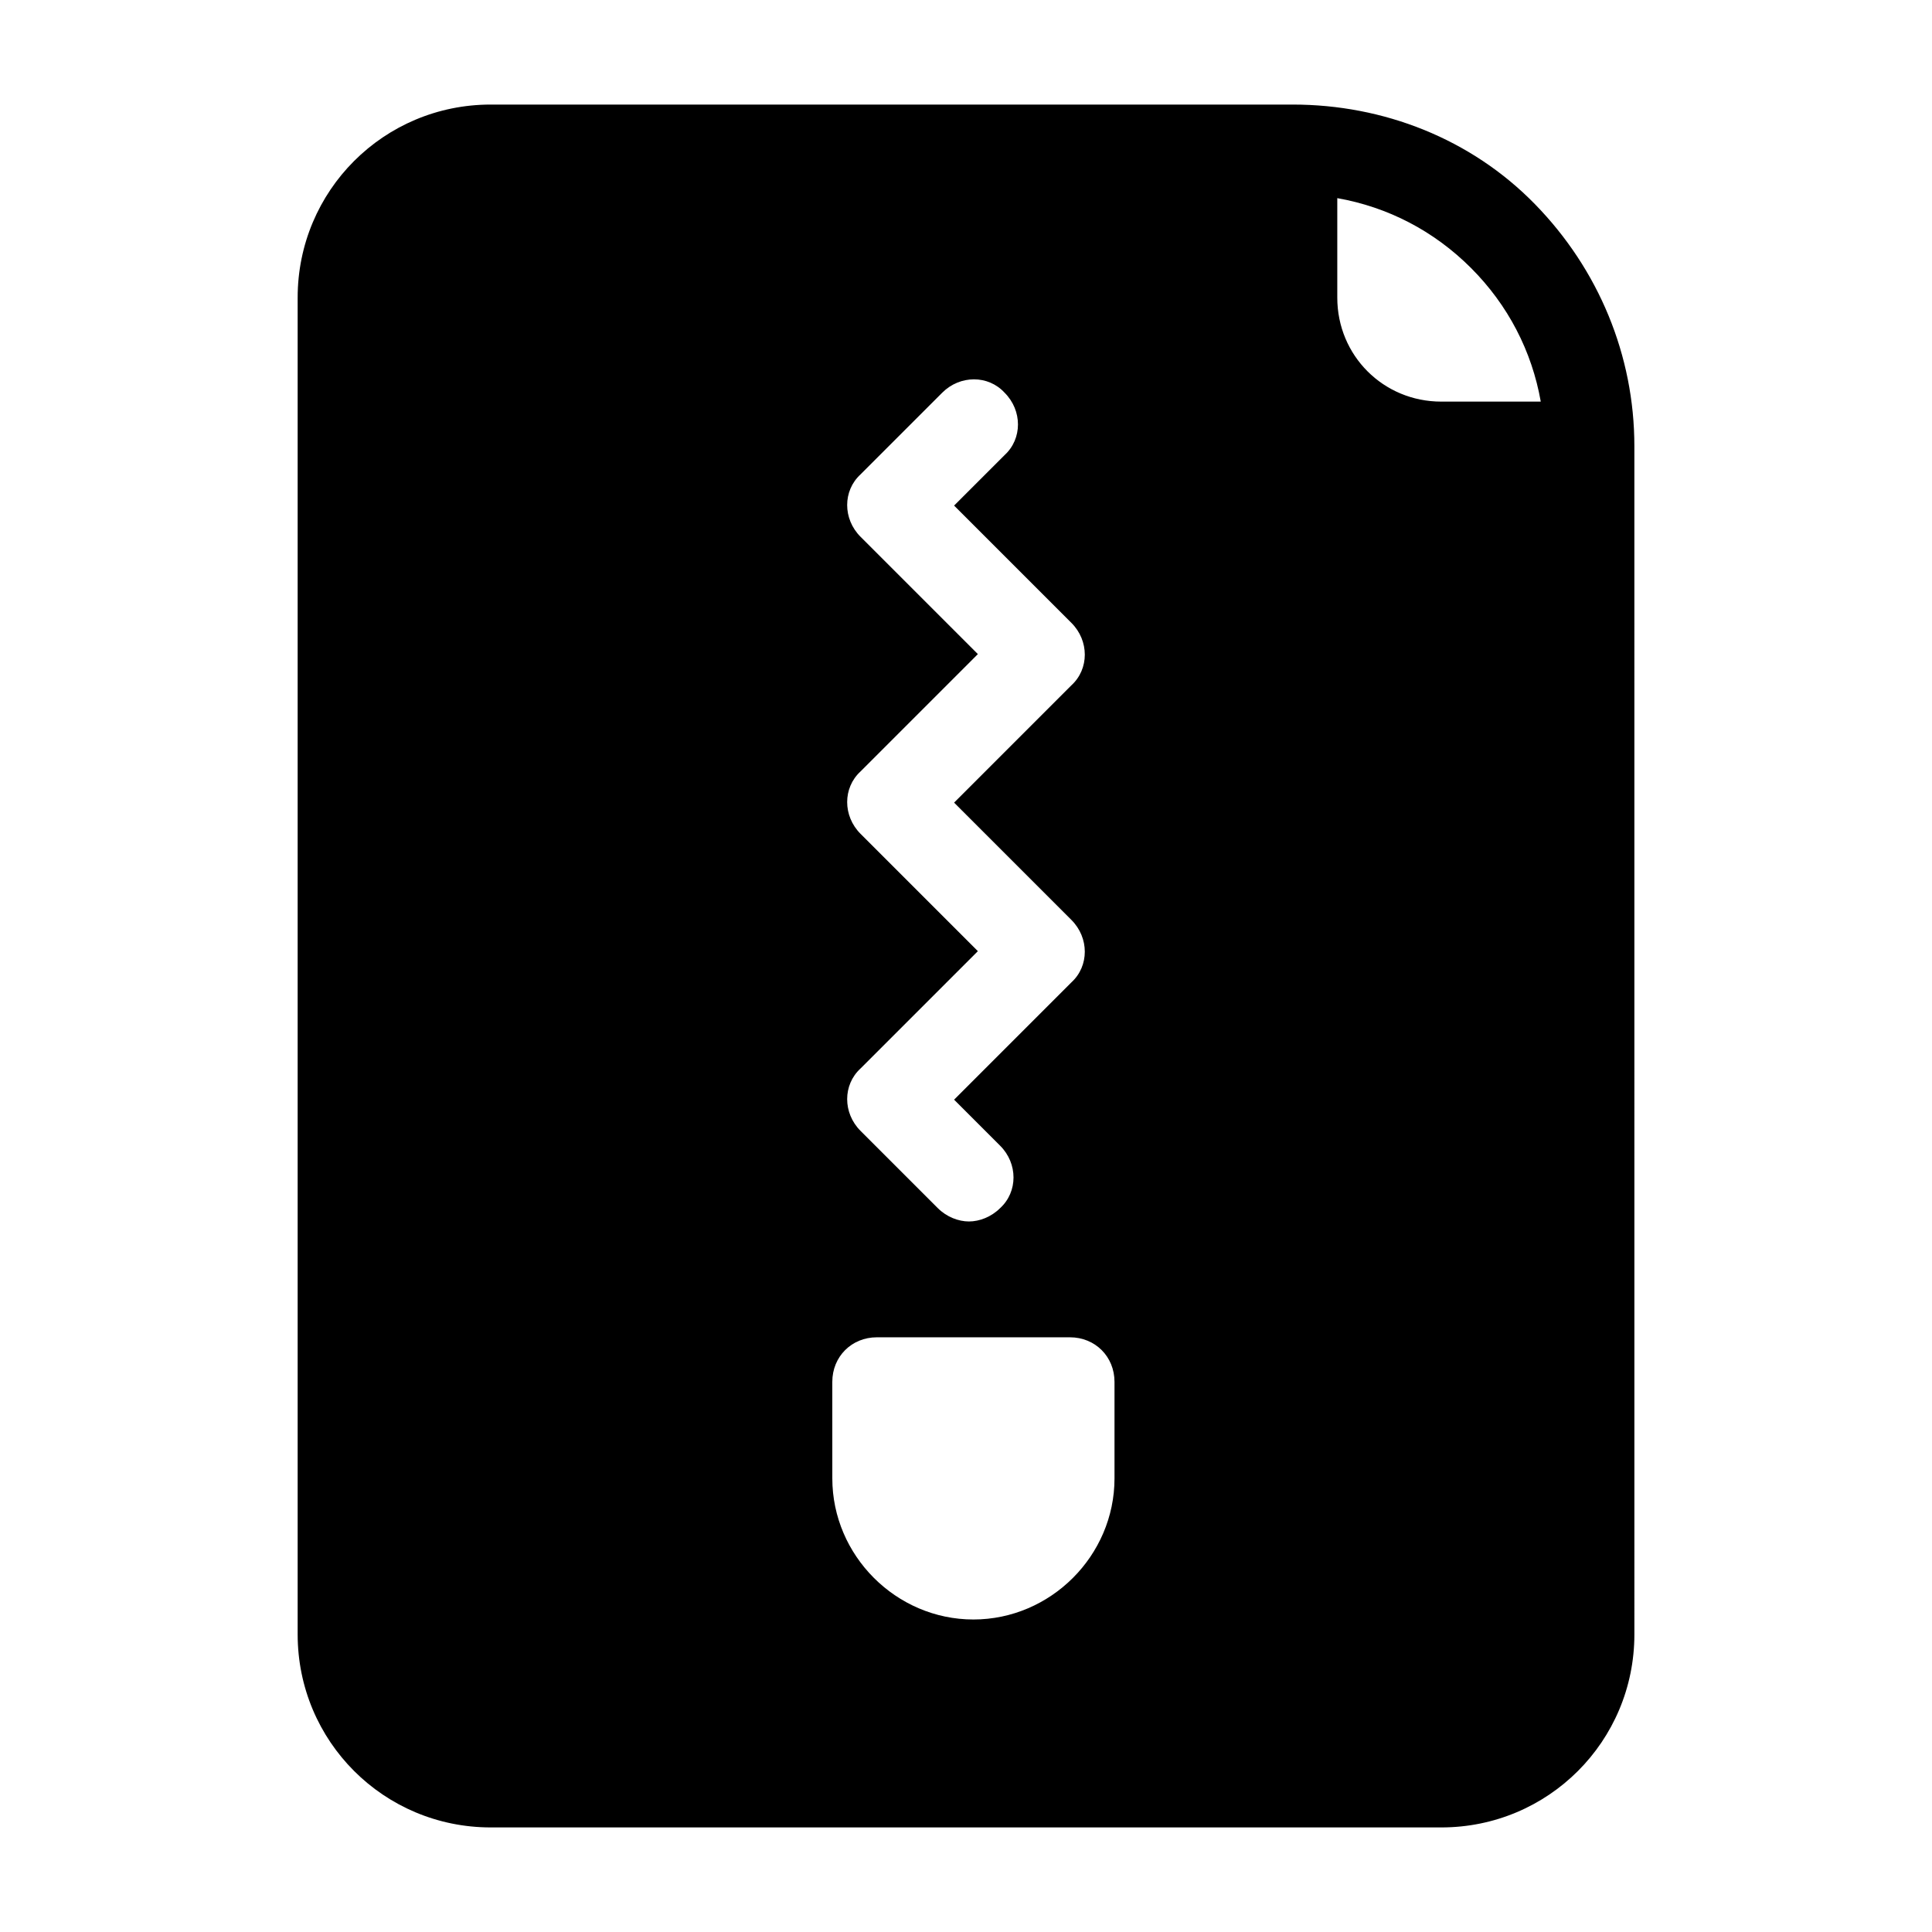 <?xml version="1.0" encoding="UTF-8"?>
<!-- Uploaded to: ICON Repo, www.svgrepo.com, Generator: ICON Repo Mixer Tools -->
<svg fill="#000000" width="800px" height="800px" version="1.1" viewBox="144 144 512 512" xmlns="http://www.w3.org/2000/svg">
 <path d="m486.59 171.71h-212.54c-28.34 0-51.168 22.828-51.168 51.168v354.24c0 28.34 22.828 51.168 51.168 51.168h251.91c28.34 0 51.168-22.828 51.168-51.168l-0.004-314.88c0-24.008-9.445-46.84-26.371-64.156-16.922-17.32-40.145-26.371-64.156-26.371zm-114.54 193.26c-4.723-4.723-4.723-12.203 0-16.531l31.094-31.094-31.094-31.094c-4.723-4.723-4.723-12.203 0-16.531l21.648-21.648c4.723-4.723 12.203-4.723 16.531 0 4.723 4.723 4.723 12.203 0 16.531l-13.383 13.379 31.094 31.094c4.723 4.723 4.723 12.203 0 16.531l-31.094 31.098 31.094 31.094c4.723 4.723 4.723 12.203 0 16.531l-31.094 31.094 12.203 12.203c4.723 4.723 4.723 12.203 0 16.531-2.363 2.363-5.512 3.543-8.266 3.543-2.754 0-5.902-1.18-8.266-3.543l-20.469-20.469c-4.723-4.723-4.723-12.203 0-16.531l31.094-31.094zm67.305 170.82c0 20.469-16.926 37.391-37.391 37.391-20.469 0-37.391-16.926-37.391-37.391l-0.004-25.582c0-6.691 5.117-11.809 11.809-11.809h51.168c6.691 0 11.809 5.117 11.809 11.809zm86.59-285.36c-15.352 0-27.551-12.203-27.551-27.551v-26.371c13.383 2.363 25.586 8.66 35.426 18.5 9.84 9.84 16.137 22.043 18.5 35.426z"/>
</svg>